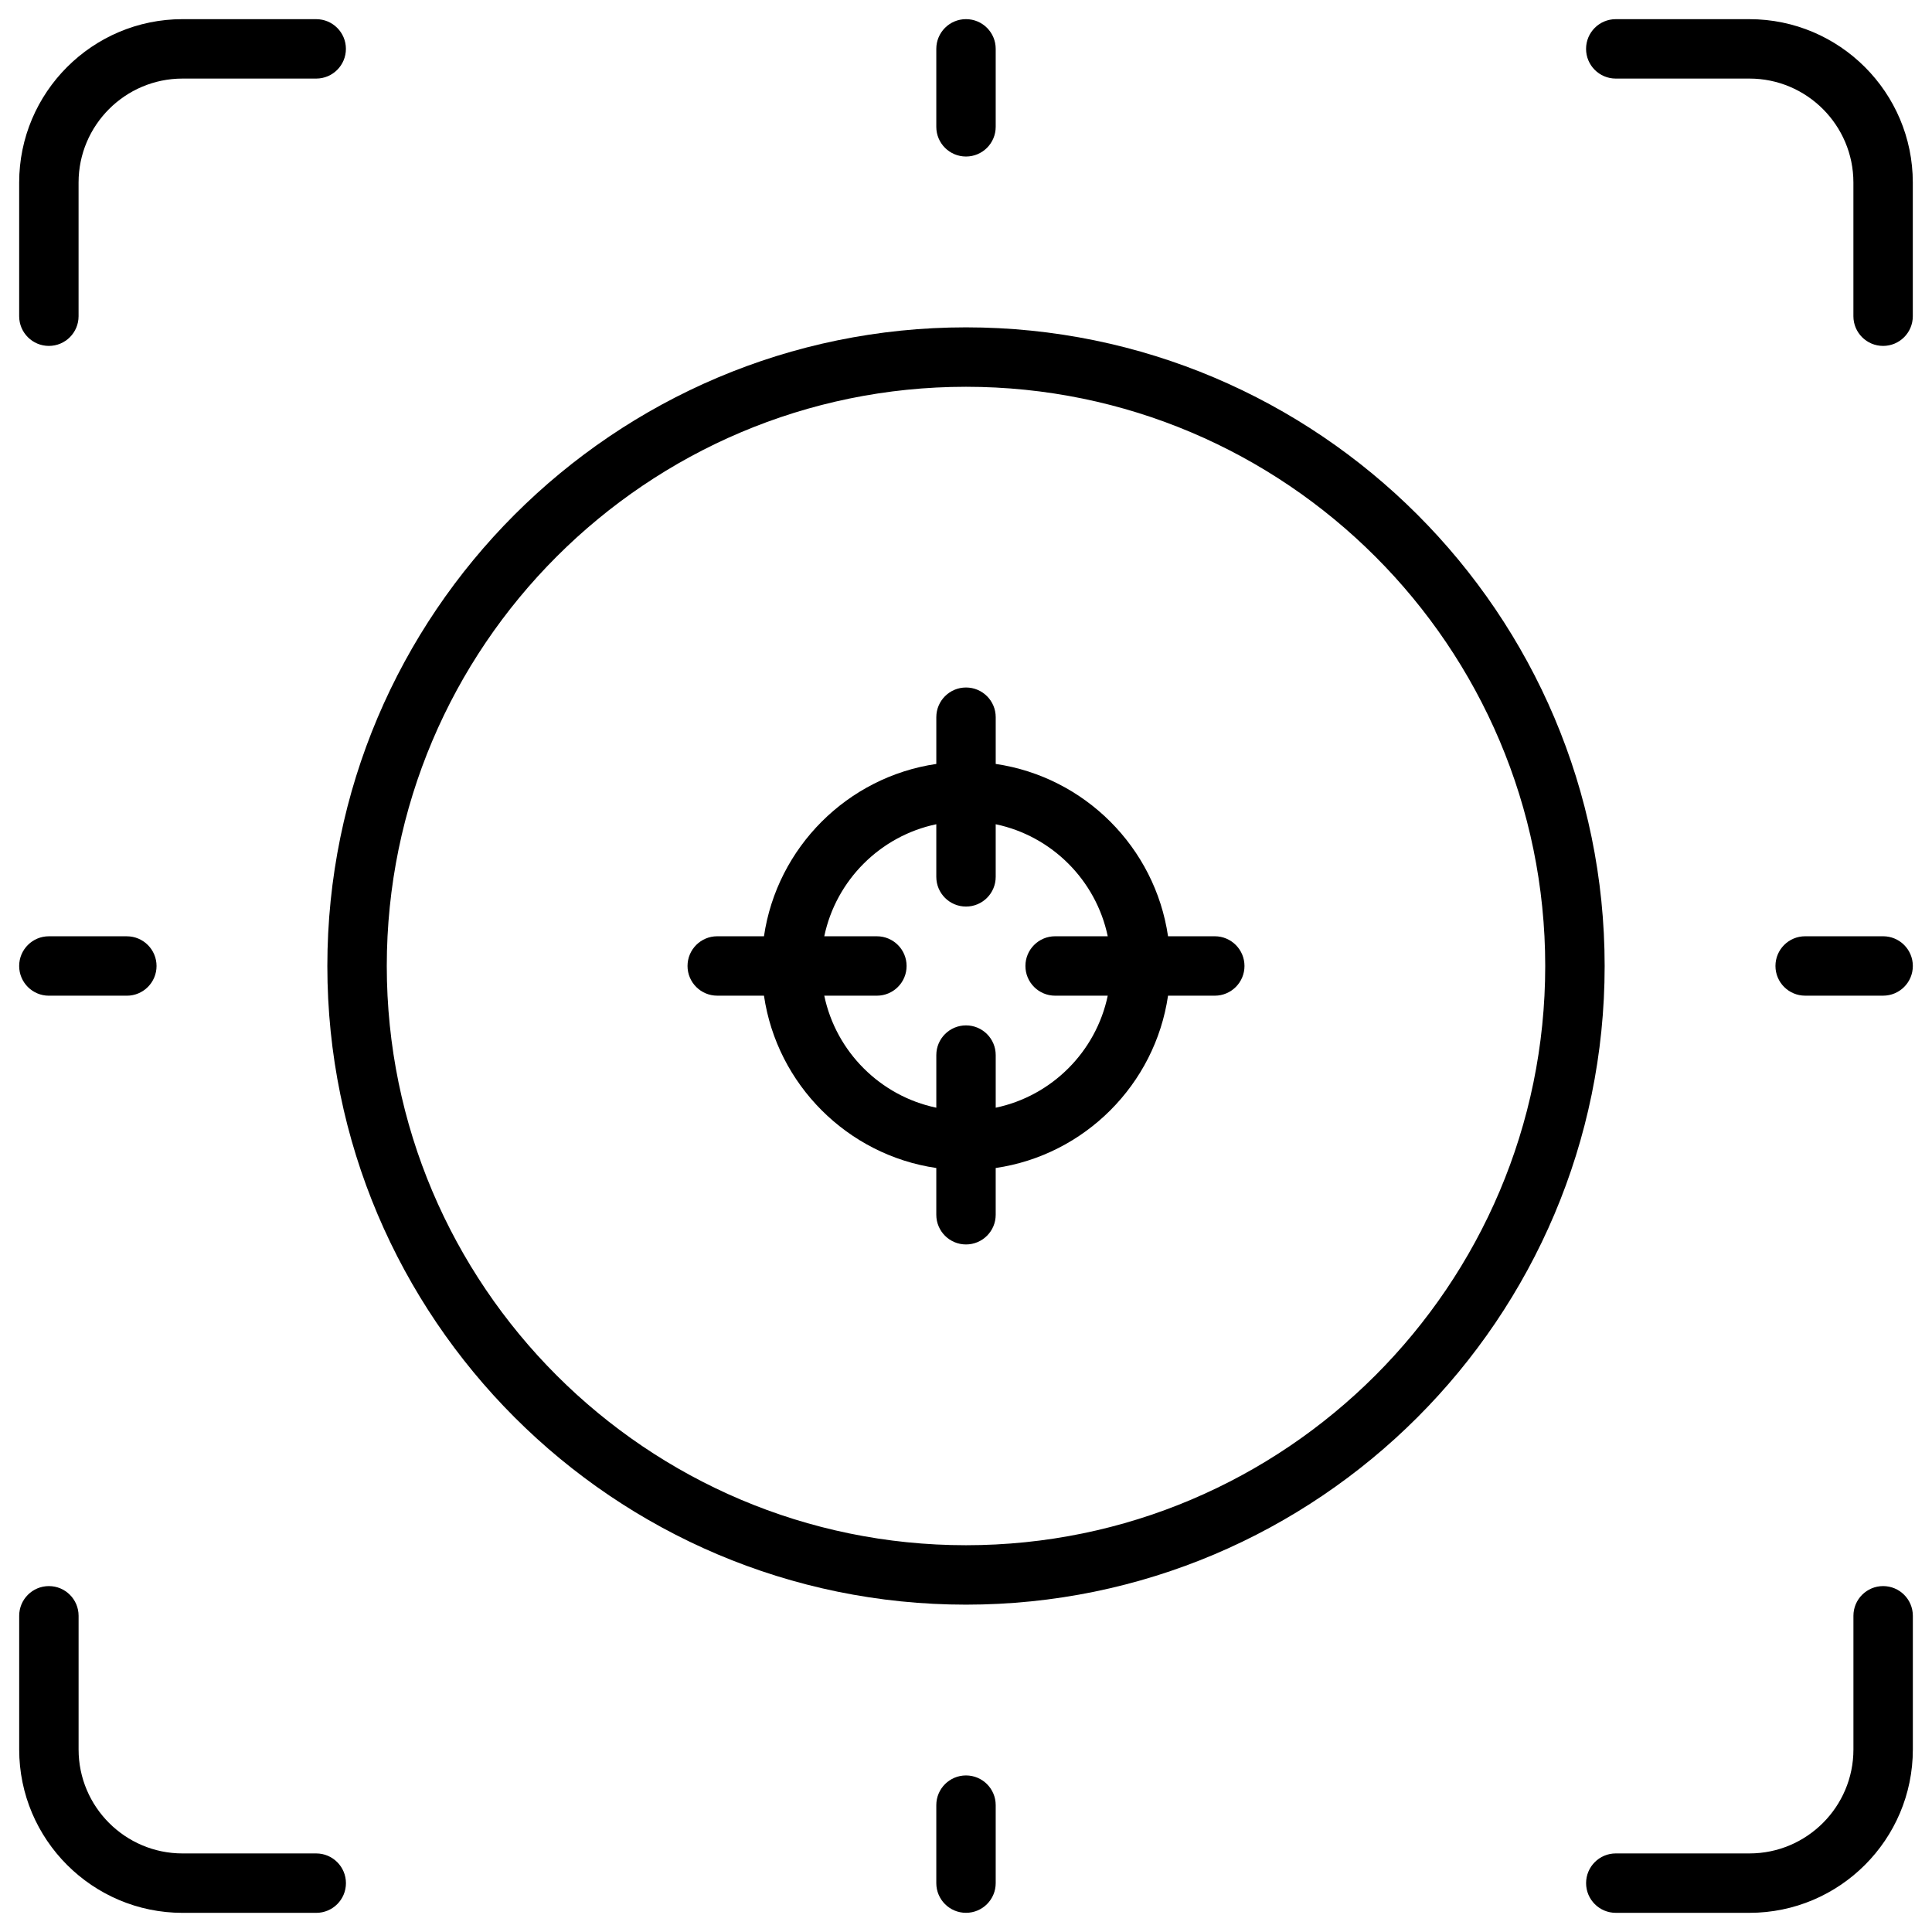 <?xml version="1.0" encoding="UTF-8"?>
<!-- The Best Svg Icon site in the world: iconSvg.co, Visit us! https://iconsvg.co -->
<svg fill="#000000" width="800px" height="800px" version="1.1" viewBox="144 144 512 512" xmlns="http://www.w3.org/2000/svg">
 <g>
  <path d="m607.62 149.08h-35.426c-4.348 0-7.871 3.523-7.871 7.871 0 4.348 3.523 7.871 7.871 7.871h35.426c15.191 0 27.551 12.359 27.551 27.551v35.426c0 4.348 3.523 7.871 7.871 7.871s7.871-3.523 7.871-7.871v-35.422c0-23.875-19.422-43.297-43.293-43.297z"/>
  <path d="m400 185.48c4.348 0 7.871-3.523 7.871-7.871v-20.664c0-4.348-3.523-7.871-7.871-7.871s-7.871 3.523-7.871 7.871v20.664c-0.004 4.348 3.523 7.871 7.871 7.871z"/>
  <path d="m643.05 392.12h-20.664c-4.348 0-7.871 3.523-7.871 7.871s3.523 7.871 7.871 7.871h20.664c4.348 0 7.871-3.523 7.871-7.871 0-4.344-3.523-7.871-7.871-7.871z"/>
  <path d="m156.95 407.87h20.664c4.348 0 7.871-3.523 7.871-7.871s-3.523-7.871-7.871-7.871l-20.664-0.004c-4.348 0-7.871 3.523-7.871 7.871 0 4.352 3.523 7.875 7.871 7.875z"/>
  <path d="m156.95 235.67c4.348 0 7.871-3.523 7.871-7.871v-35.426c0-15.191 12.359-27.551 27.551-27.551h35.426c4.348 0 7.871-3.523 7.871-7.871s-3.523-7.871-7.871-7.871l-35.422-0.004c-23.875 0-43.297 19.422-43.297 43.297v35.426c0 4.344 3.523 7.871 7.871 7.871z"/>
  <path d="m227.8 635.18h-35.422c-15.191 0-27.551-12.359-27.551-27.551v-35.426c0-4.348-3.523-7.871-7.871-7.871s-7.871 3.523-7.871 7.871v35.426c0 23.875 19.422 43.297 43.297 43.297h35.426c4.348 0 7.871-3.523 7.871-7.871-0.004-4.352-3.531-7.875-7.879-7.875z"/>
  <path d="m643.05 564.33c-4.348 0-7.871 3.523-7.871 7.871v35.426c0 15.191-12.359 27.551-27.551 27.551h-35.426c-4.348 0-7.871 3.523-7.871 7.871s3.523 7.871 7.871 7.871h35.426c23.875 0 43.297-19.422 43.297-43.297v-35.426c-0.004-4.344-3.527-7.867-7.875-7.867z"/>
  <path d="m400 614.51c-4.348 0-7.871 3.523-7.871 7.871v20.664c0 4.348 3.523 7.871 7.871 7.871s7.871-3.523 7.871-7.871v-20.664c0-4.348-3.523-7.871-7.871-7.871z"/>
  <path d="m400 230.75c-93.324 0-169.25 75.926-169.25 169.25s75.926 169.25 169.25 169.25 169.25-75.926 169.25-169.25c-0.004-93.324-75.93-169.25-169.25-169.25zm0 322.75c-84.641 0-153.5-68.863-153.5-153.5s68.863-153.5 153.5-153.5 153.5 68.863 153.5 153.5-68.863 153.5-153.5 153.5z"/>
  <path d="m465.93 392.12h-12.387c-3.445-23.551-22.117-42.219-45.668-45.668v-12.387c0-4.348-3.523-7.871-7.871-7.871s-7.871 3.523-7.871 7.871v12.387c-23.555 3.449-42.223 22.117-45.672 45.668h-12.387c-4.348 0-7.871 3.523-7.871 7.871s3.523 7.871 7.871 7.871h12.387c3.449 23.555 22.117 42.227 45.668 45.672v12.387c0 4.348 3.523 7.871 7.871 7.871s7.871-3.523 7.871-7.871v-12.387c23.555-3.445 42.227-22.117 45.672-45.668h12.387c4.348 0 7.871-3.523 7.871-7.871s-3.523-7.875-7.871-7.875zm-42.312 15.746h13.945c-3.109 14.855-14.832 26.578-29.688 29.688v-13.945c0-4.348-3.523-7.871-7.871-7.871s-7.871 3.523-7.871 7.871v13.945c-14.859-3.109-26.582-14.832-29.691-29.688h13.945c4.348 0 7.871-3.523 7.871-7.871s-3.523-7.871-7.871-7.871h-13.945c3.109-14.859 14.832-26.582 29.688-29.691v13.945c0 4.348 3.523 7.871 7.871 7.871s7.871-3.523 7.871-7.871v-13.945c14.859 3.109 26.582 14.832 29.691 29.688h-13.945c-4.348 0-7.871 3.523-7.871 7.871 0 4.352 3.523 7.875 7.871 7.875z"/>
 </g>
</svg>